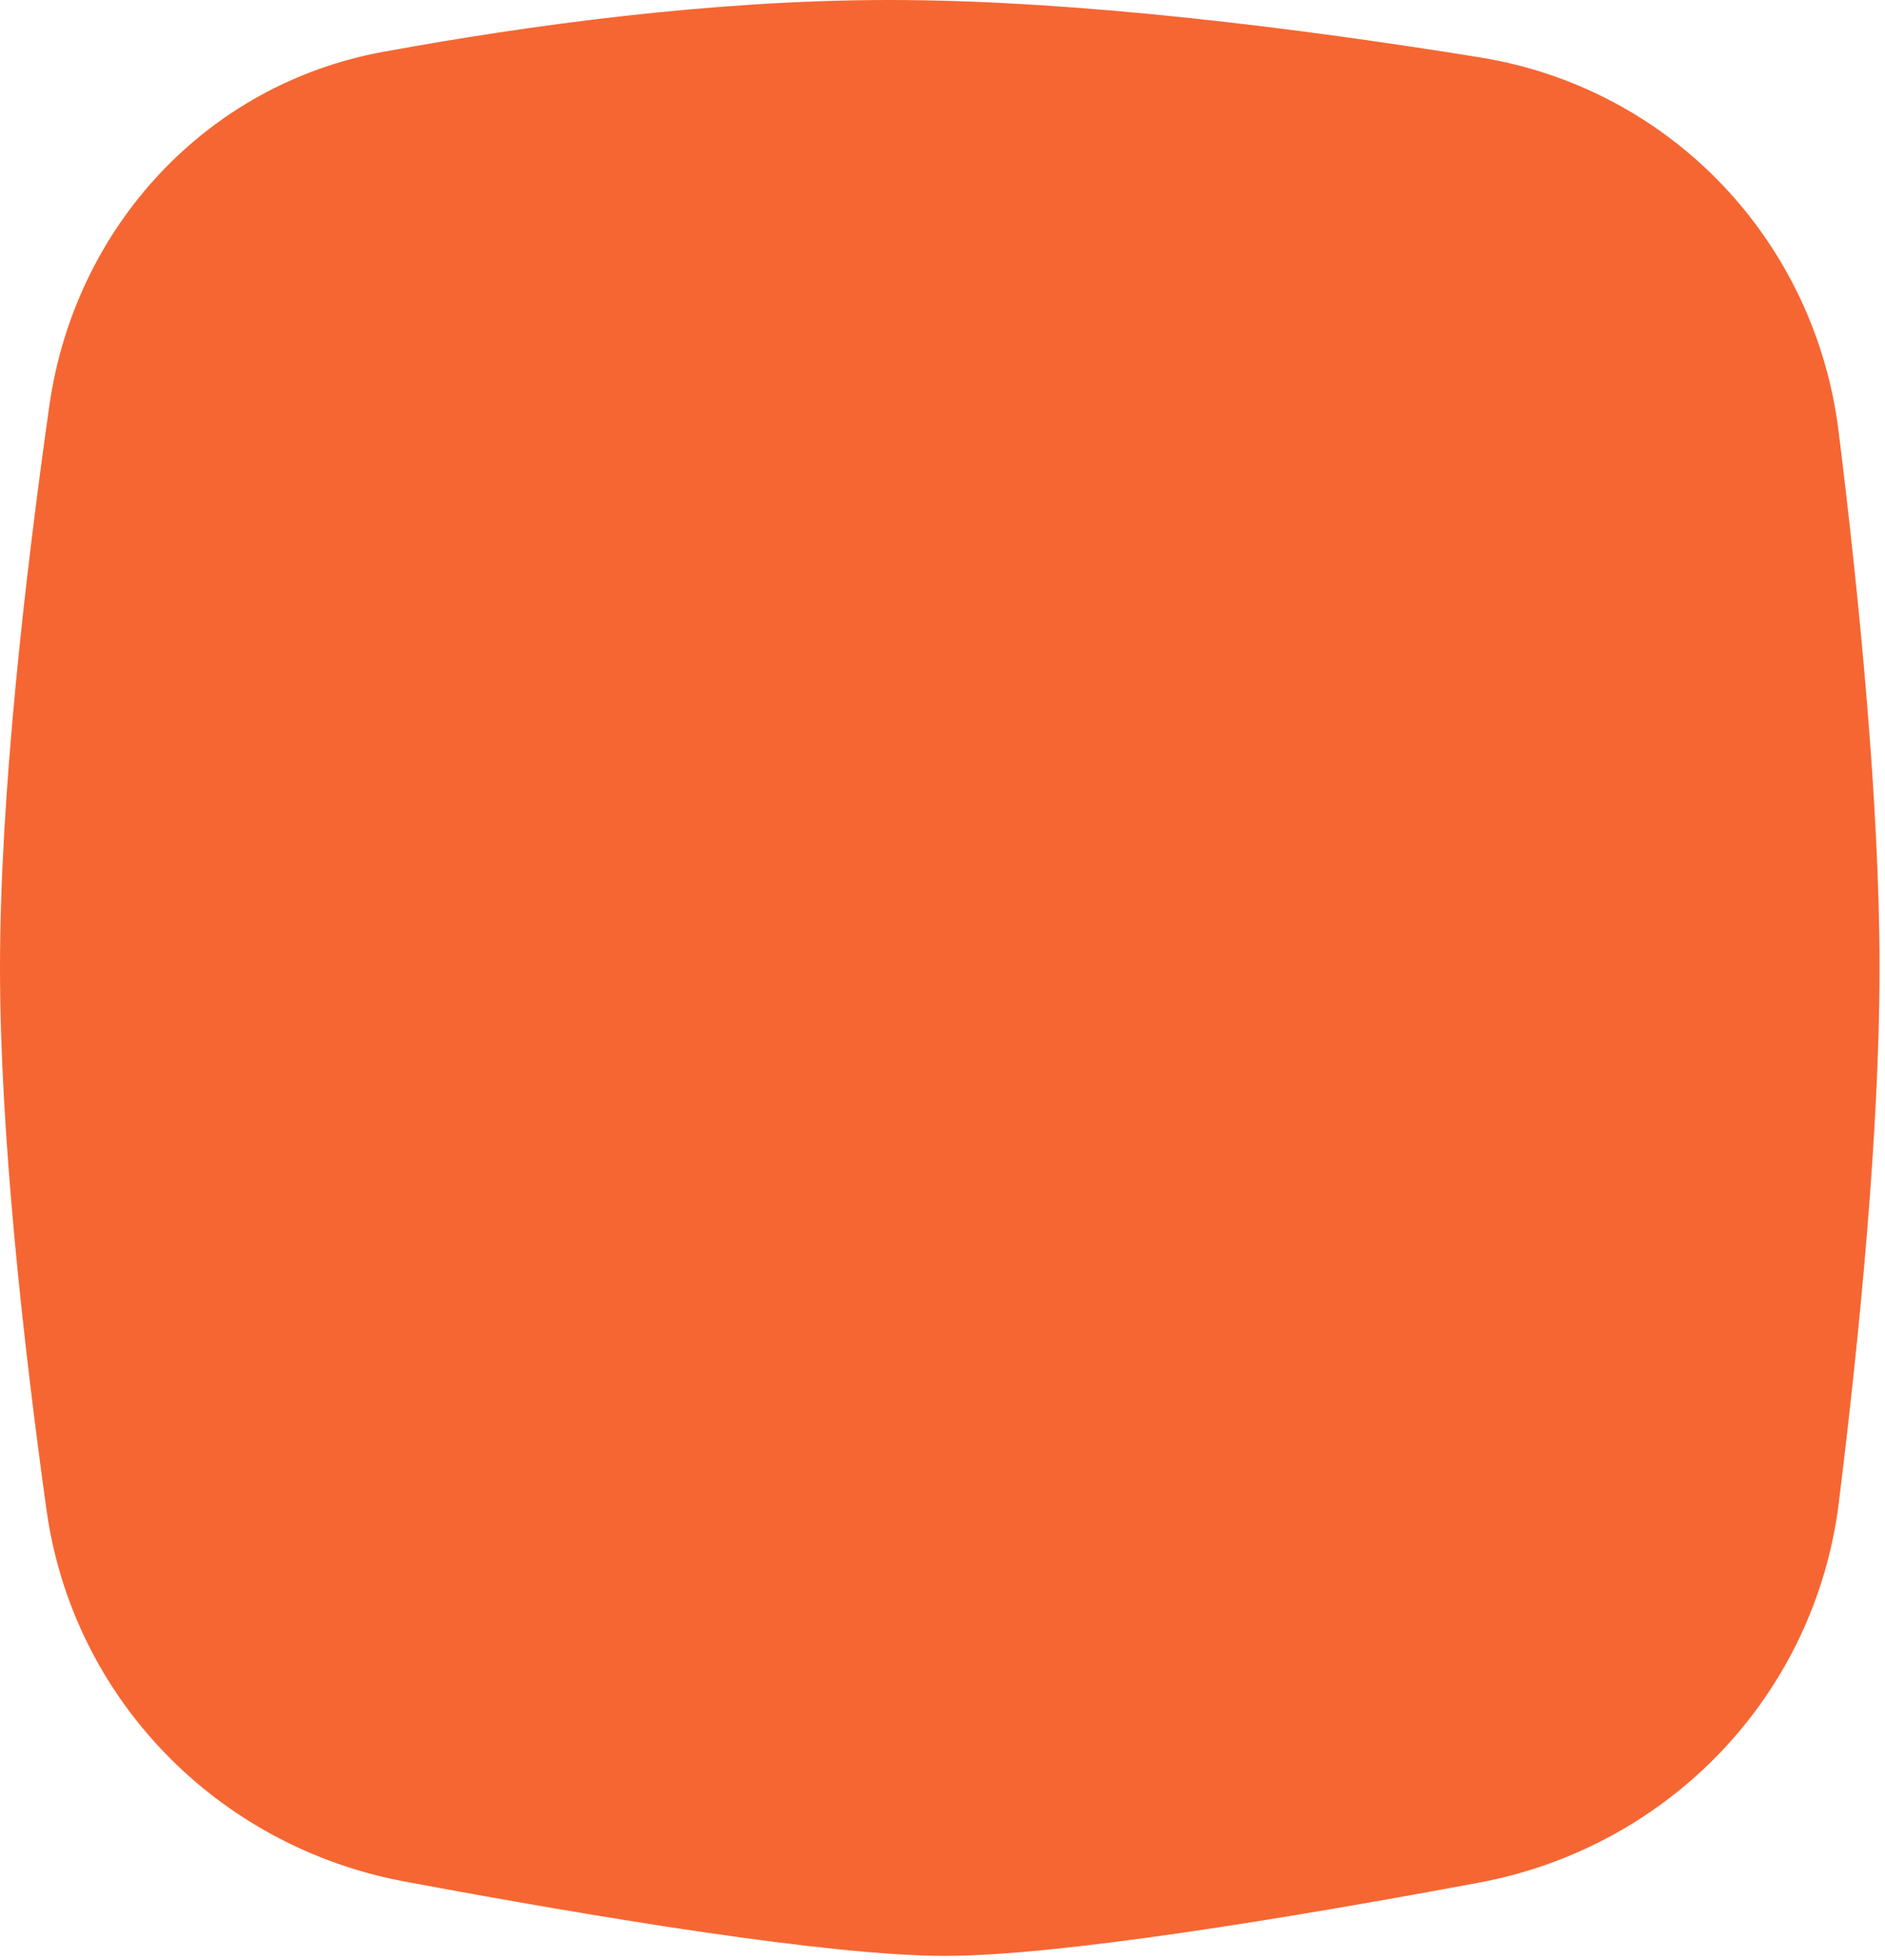 <?xml version="1.0" encoding="UTF-8"?> <svg xmlns="http://www.w3.org/2000/svg" width="304" height="316" viewBox="0 0 304 316" fill="none"> <path d="M7.955 65.444C12.027 36.729 33.191 13.603 61.756 8.367C85.348 4.042 114.997 0 143.412 0C173.761 0 209.938 4.611 238.669 9.252C269.38 14.214 292.705 38.744 296.521 69.576C299.872 96.646 303.12 129.692 303.12 156.067C303.12 182.353 299.894 215.264 296.555 242.283C292.728 273.253 269.233 297.838 238.515 303.565C207.672 309.315 170.793 315.376 152.375 315.376C133.752 315.376 96.256 309.179 65.208 303.373C35.013 297.726 11.726 273.835 7.499 243.45C3.711 216.216 0 182.733 0 156.067C0 128.334 4.014 93.226 7.955 65.444Z" fill="#F66632"></path> </svg> 